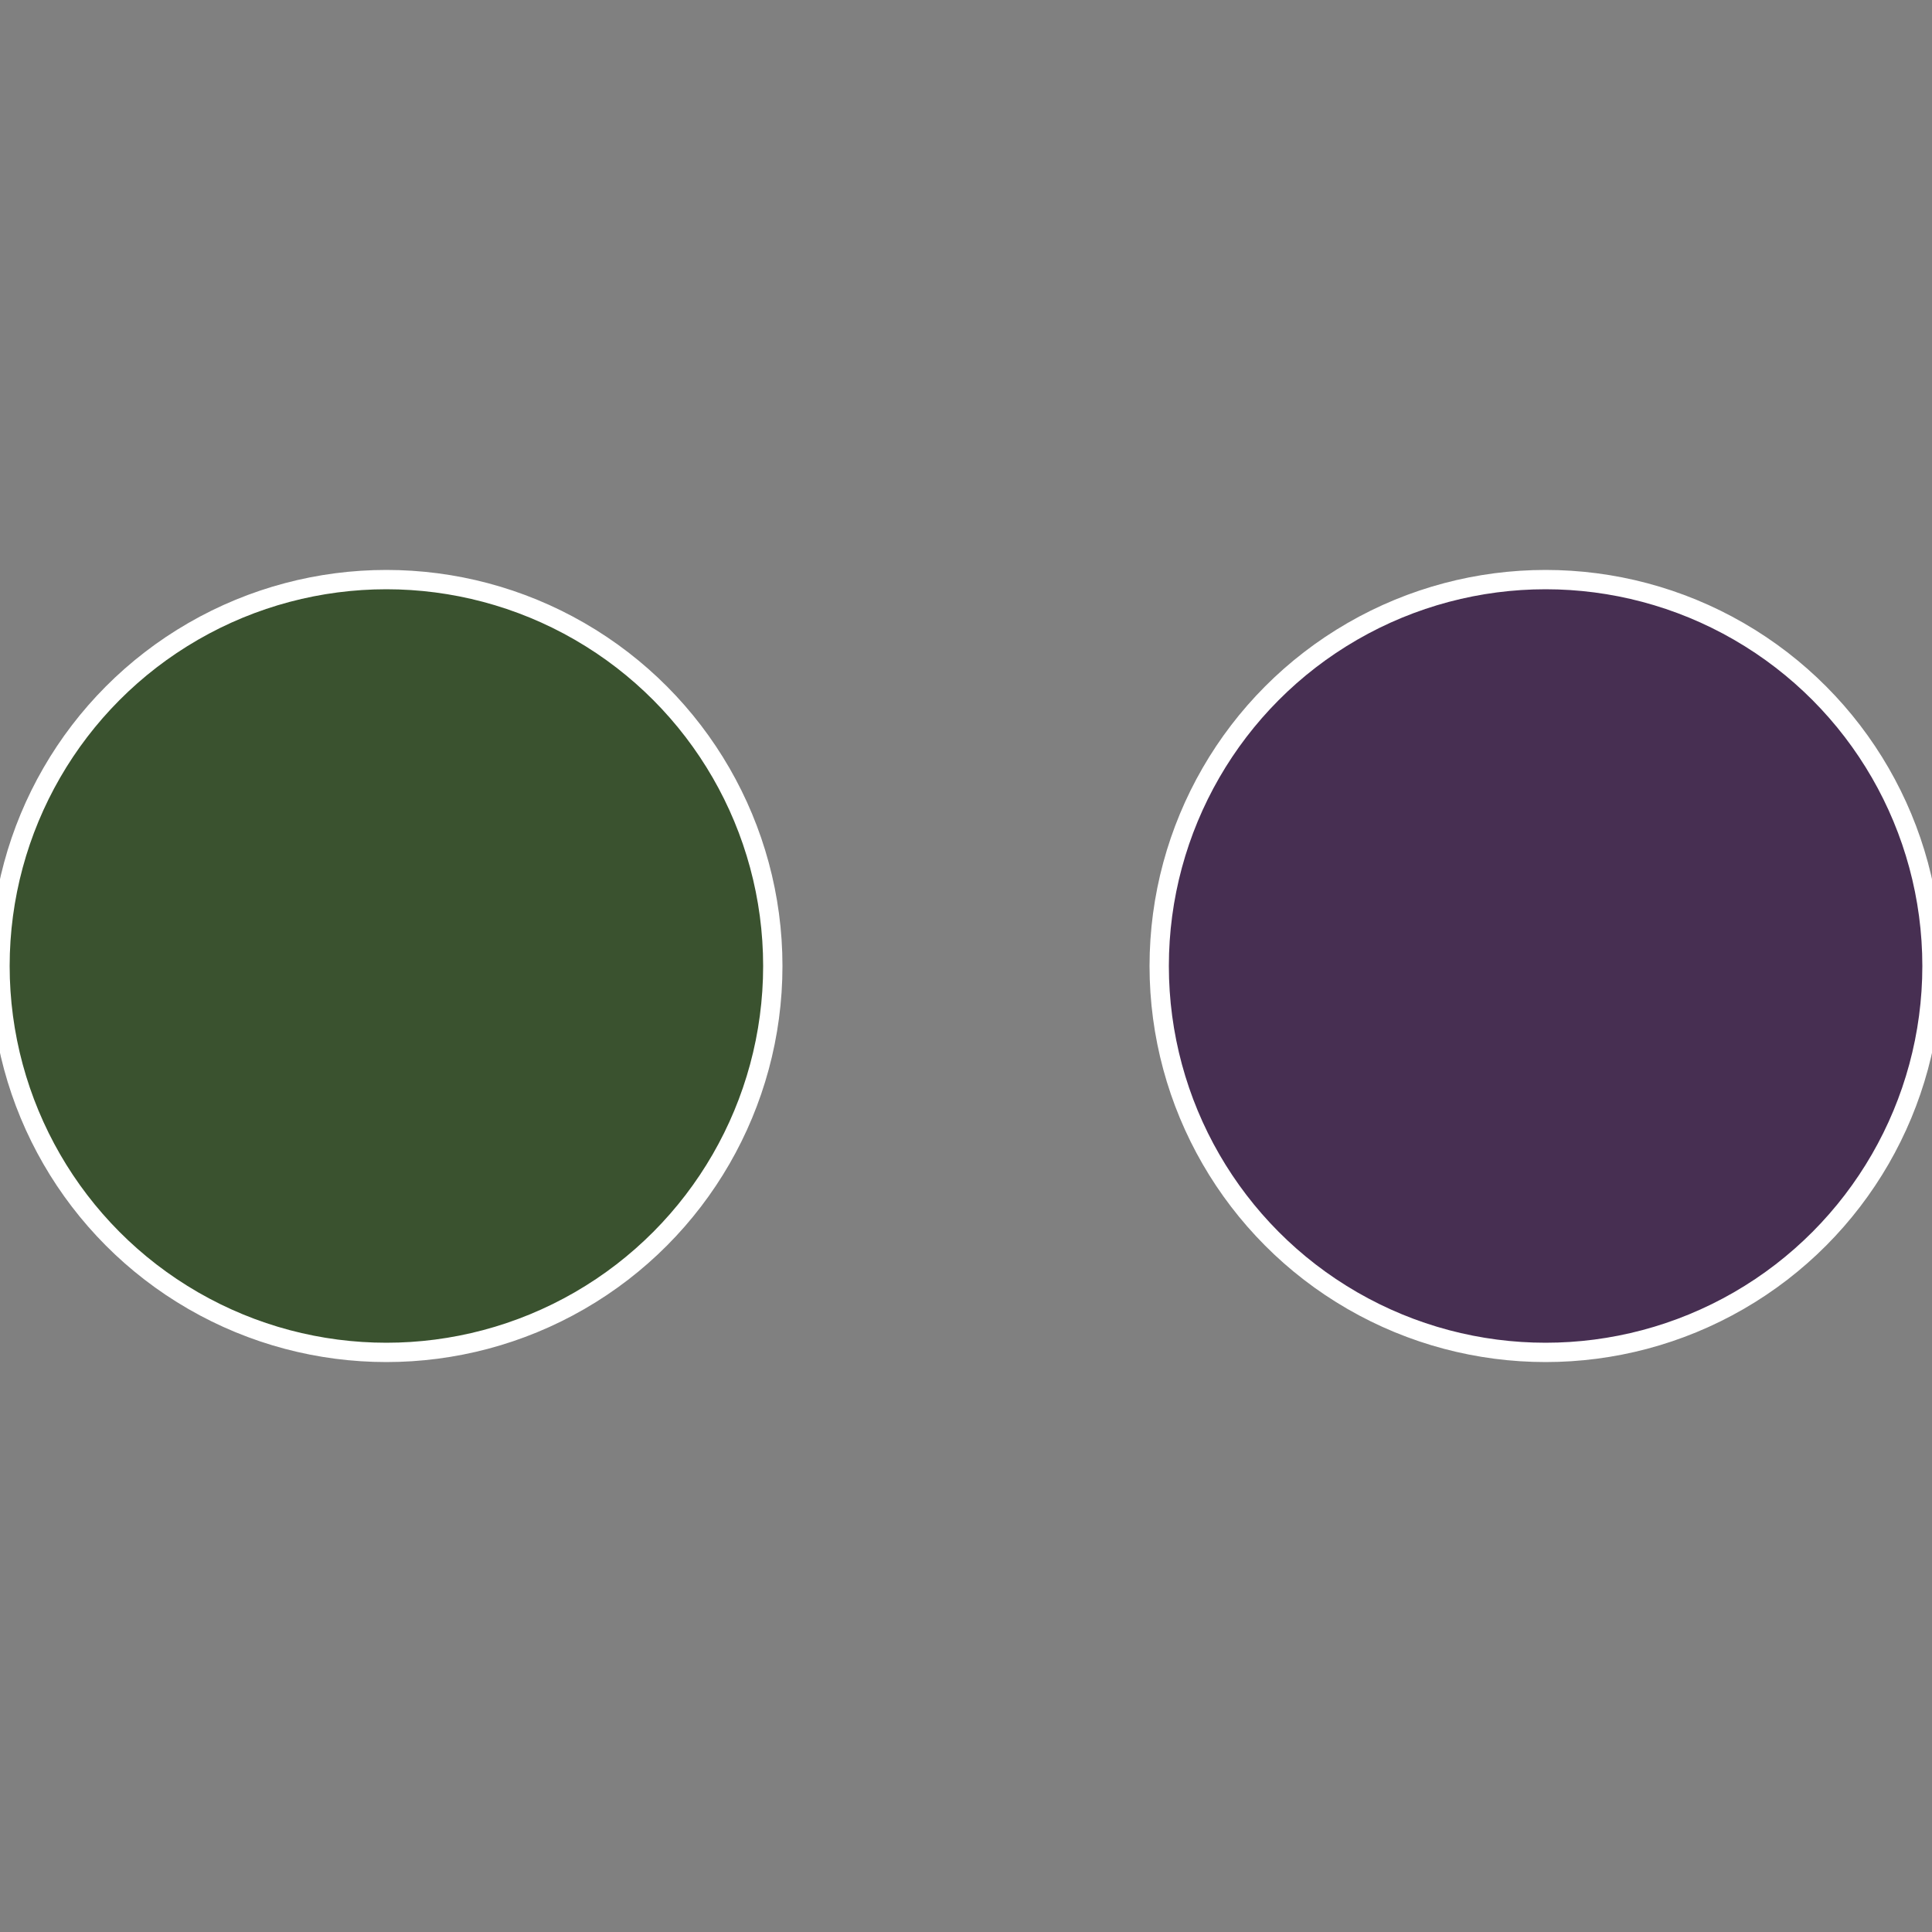 <?xml version="1.0" standalone="no"?>
<svg width="500" height="500" viewBox="-1 -1 2 2" xmlns="http://www.w3.org/2000/svg">
 
                <rect x="-1" y="-1" width="2" height="2" fill="#808080" stroke="none"/>
 
                <circle cx="0.6" cy="0" r="0.4" fill="#472f52" stroke="#fff" stroke-width="1%" />
             
                <circle cx="-0.6" cy="7.3478807948841E-17" r="0.4" fill="#3a522f" stroke="#fff" stroke-width="1%" />
            </svg>
